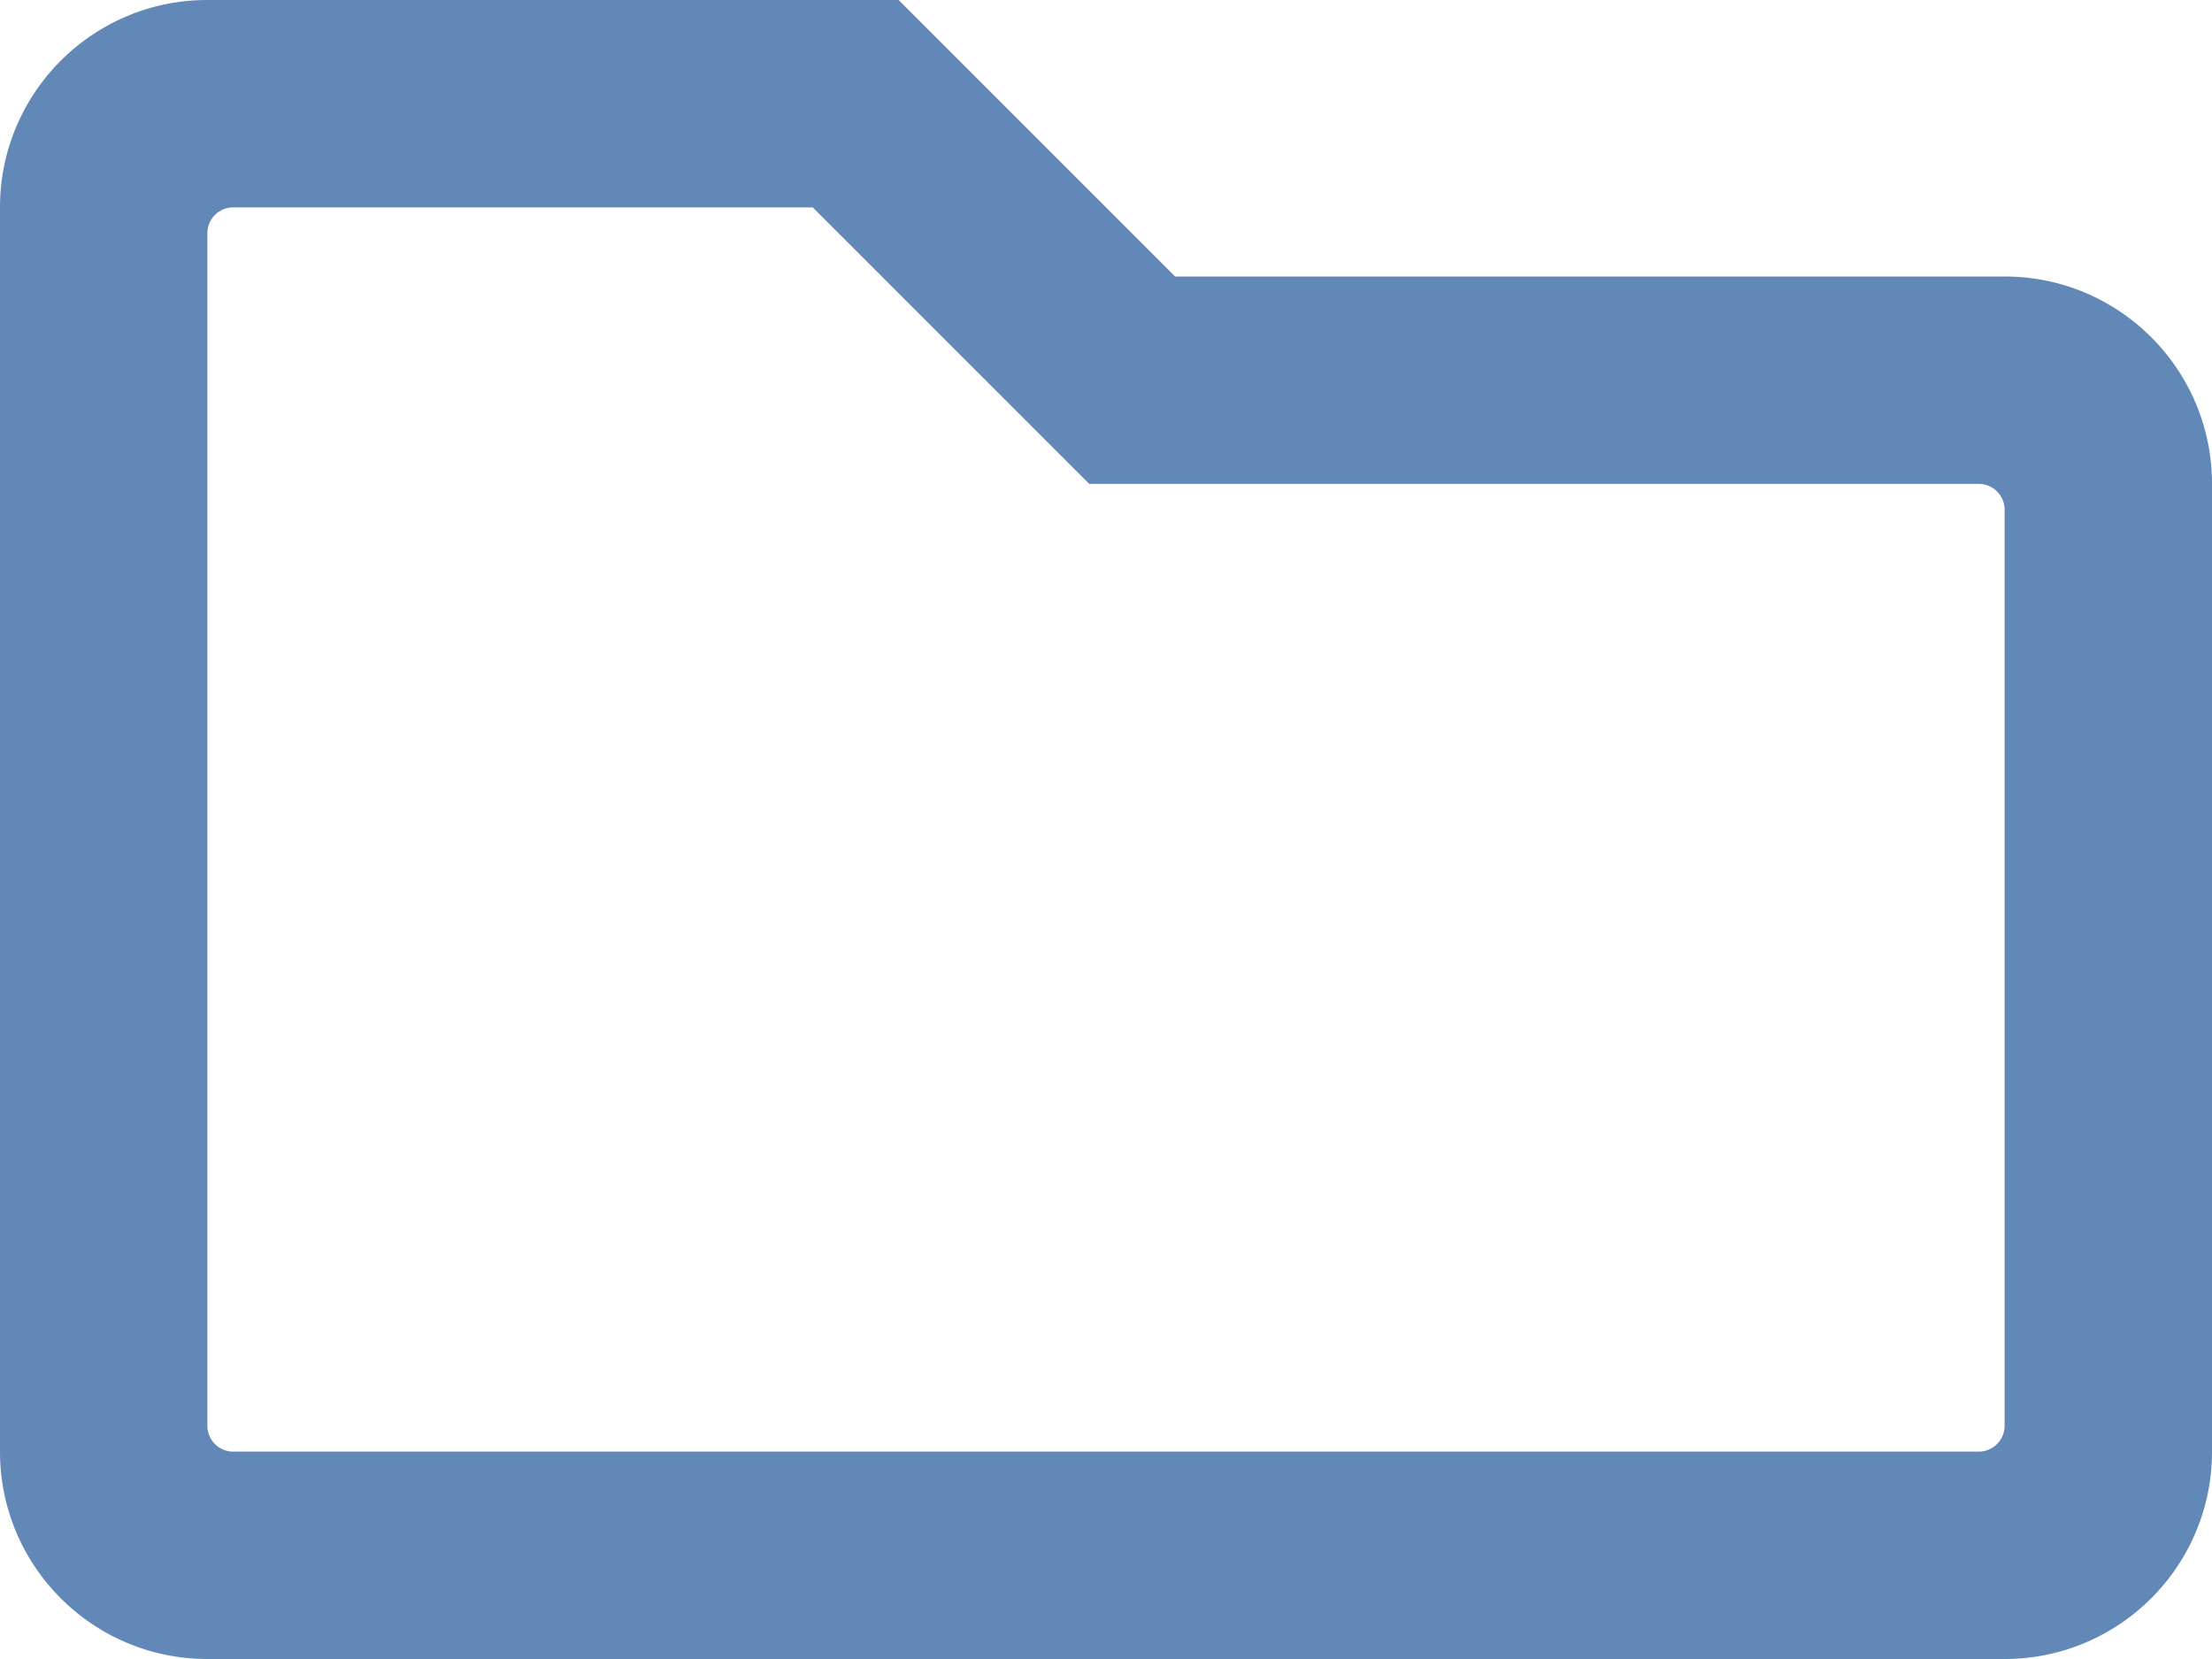 <svg xmlns="http://www.w3.org/2000/svg" viewBox="0 0 600 450"><path d="M543.75 75h-225l-75-75H56.25C25.184 0 0 25.184 0 56.25v337.5C0 424.816 25.184 450 56.25 450h487.5c31.066 0 56.25-25.184 56.25-56.25v-262.5C600 100.184 574.816 75 543.75 75zm-7.031 318.75H63.28a7.023 7.023 0 0 1-7.031-7.022V63.272a7.023 7.023 0 0 1 7.031-7.022h157.17l75 75h241.268a7.031 7.031 0 0 1 7.031 7.031V386.72a7.031 7.031 0 0 1-7.031 7.031z" style="fill:#6288b8;stroke-width:1.172"/></svg>